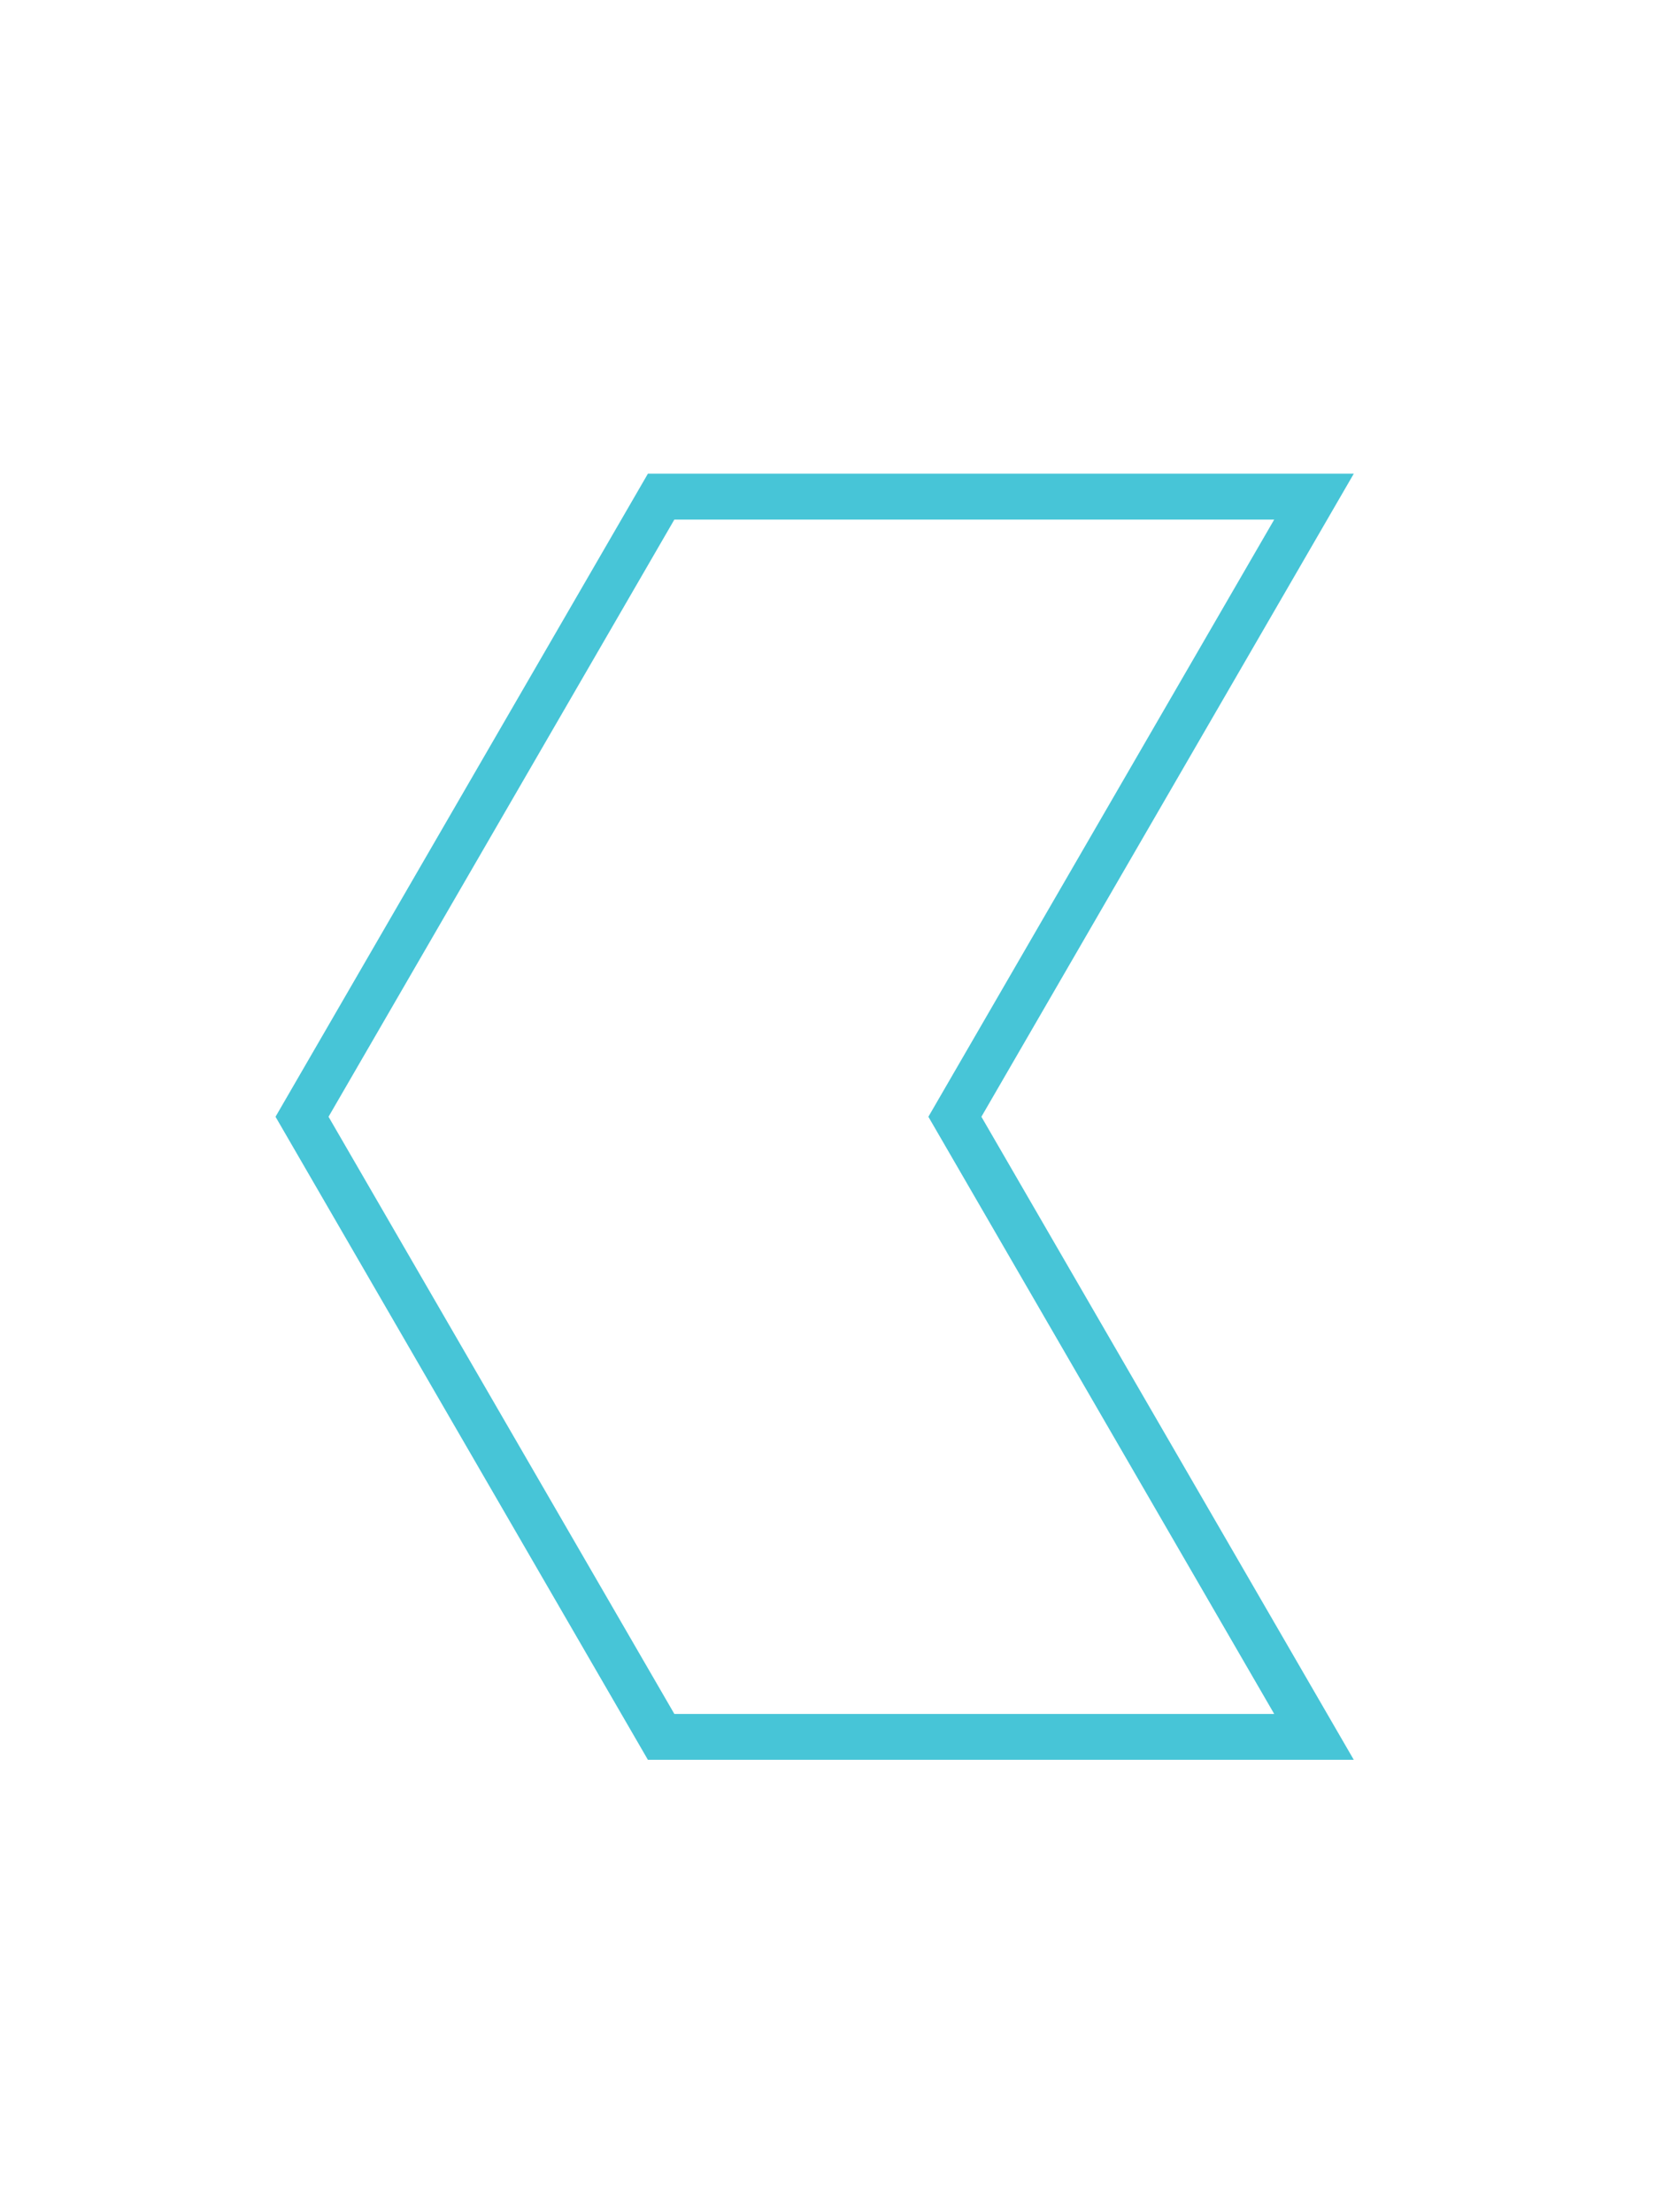 <svg id="Layer_2" data-name="Layer 2" xmlns="http://www.w3.org/2000/svg" viewBox="0 0 36.247 48.218"><defs><style>.cls-1{fill:none;stroke:#47c5d7;stroke-miterlimit:10;}</style></defs><path class="cls-1" d="M6.583,24.346,14.41,37.865H28.64L20.813,24.346,28.64,10.827H14.41Z"/></svg>